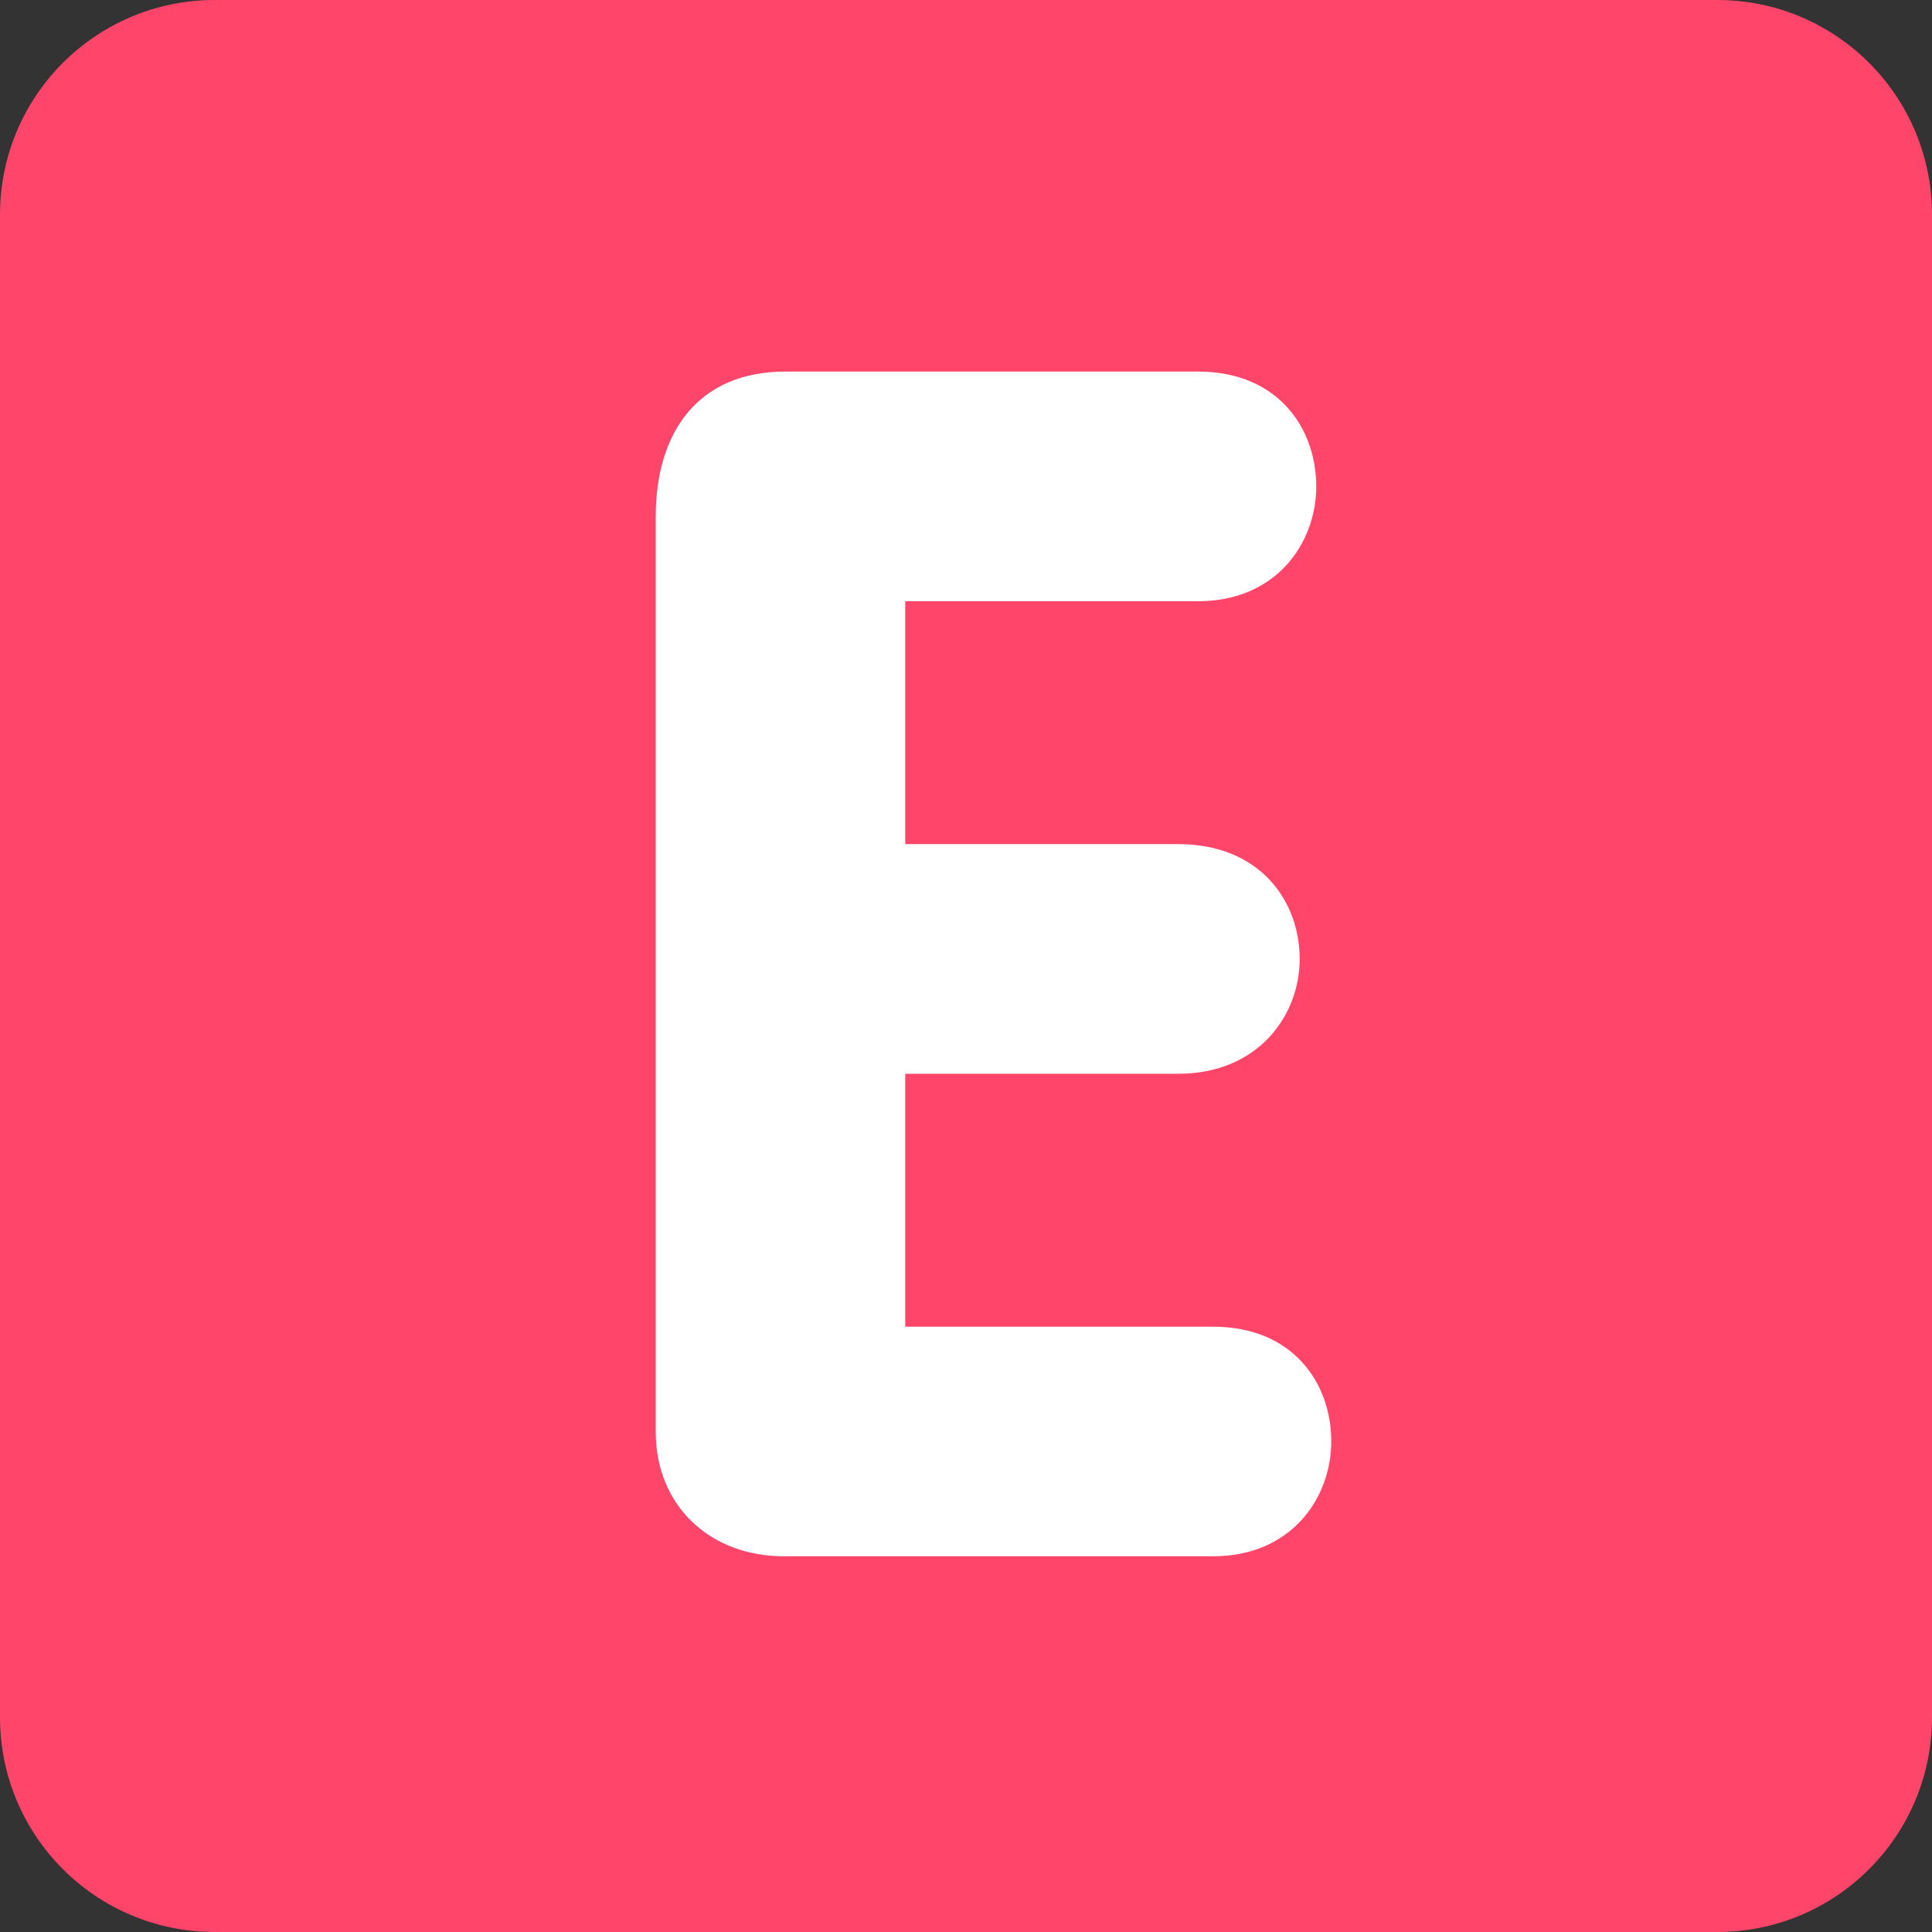 <svg xmlns="http://www.w3.org/2000/svg" viewBox="0 0 512 512" enable-background="new 0 0 512 512" width="200px" height="200px"><rect x="0" y="0" width="512" height="512" fill="#333333" stroke="none"/><path fill="#ff4569" d="M512 455.1c0 31.43-25.47 56.9-56.9 56.9H56.9C25.46 512 0 486.53 0 455.1V56.9C0 25.46 25.47 0 56.9 0h398.2C486.54 0 512 25.47 512 56.9v398.2z"/><path fill="#fff" d="M173.78 136.83c0-22.04 11.02-38.36 34.4-38.36H317.5c21.17 0 31.32 15 31.32 30.43 0 15-10.58 30.43-31.32 30.43h-77.6v64.37h72.33c21.6 0 32.2 15 32.2 30.44 0 15-11.04 30.42-32.2 30.42H239.9v67.03h81.6c21.17 0 31.3 14.98 31.3 30.4 0 15-10.6 30.44-31.3 30.44H207.72c-19.4 0-33.95-13.22-33.95-33.06V136.83z"/></svg>